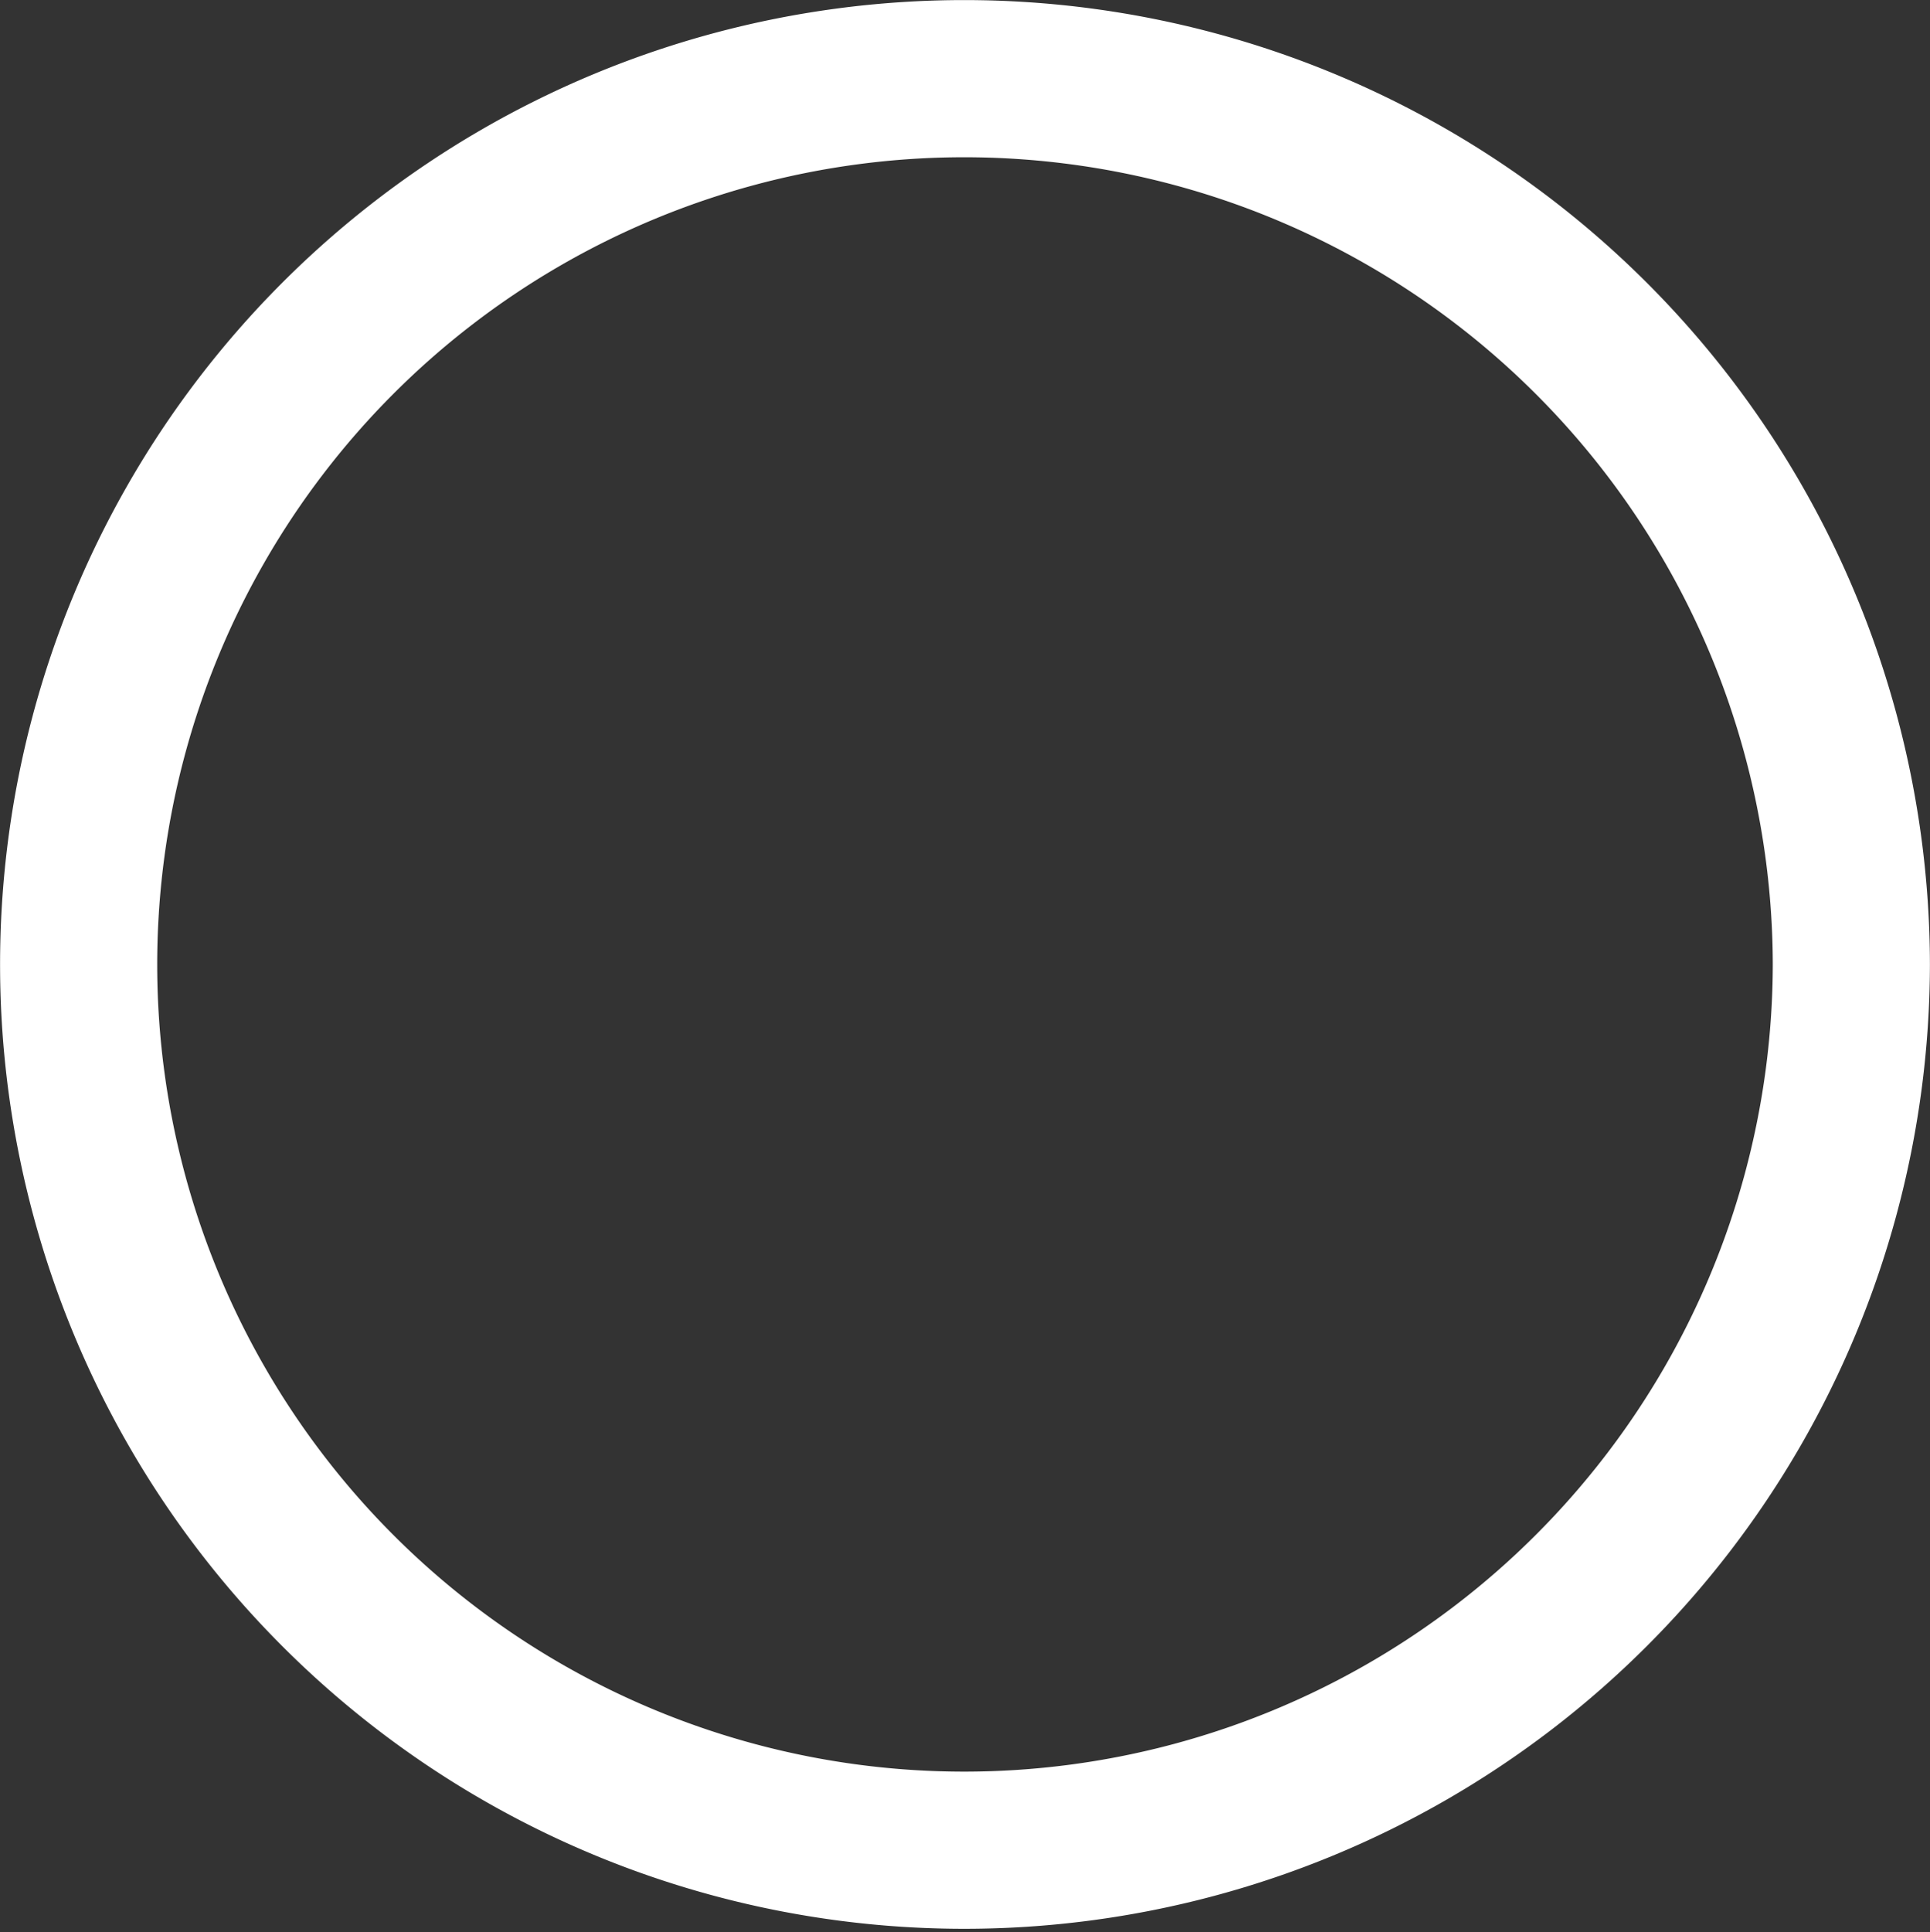 <svg xmlns="http://www.w3.org/2000/svg" viewBox="0 0 12.27 12.28"><rect x="0" y="0" width="12.27" height="12.28" fill="#333333" stroke="none"/><g id="Capa_2" data-name="Capa 2"><g id="Layer_1" data-name="Layer 1"><path d="M6.13.5h0a5.64,5.64,0,0,1,5.64,5.63v0a5.64,5.64,0,0,1-5.64,5.63h0A5.63,5.63,0,0,1,.5,6.15v0A5.63,5.63,0,0,1,6.13.5Z" style="fill:none;stroke:#fff;stroke-miterlimit:10;stroke-width:0.999px"/></g></g></svg>